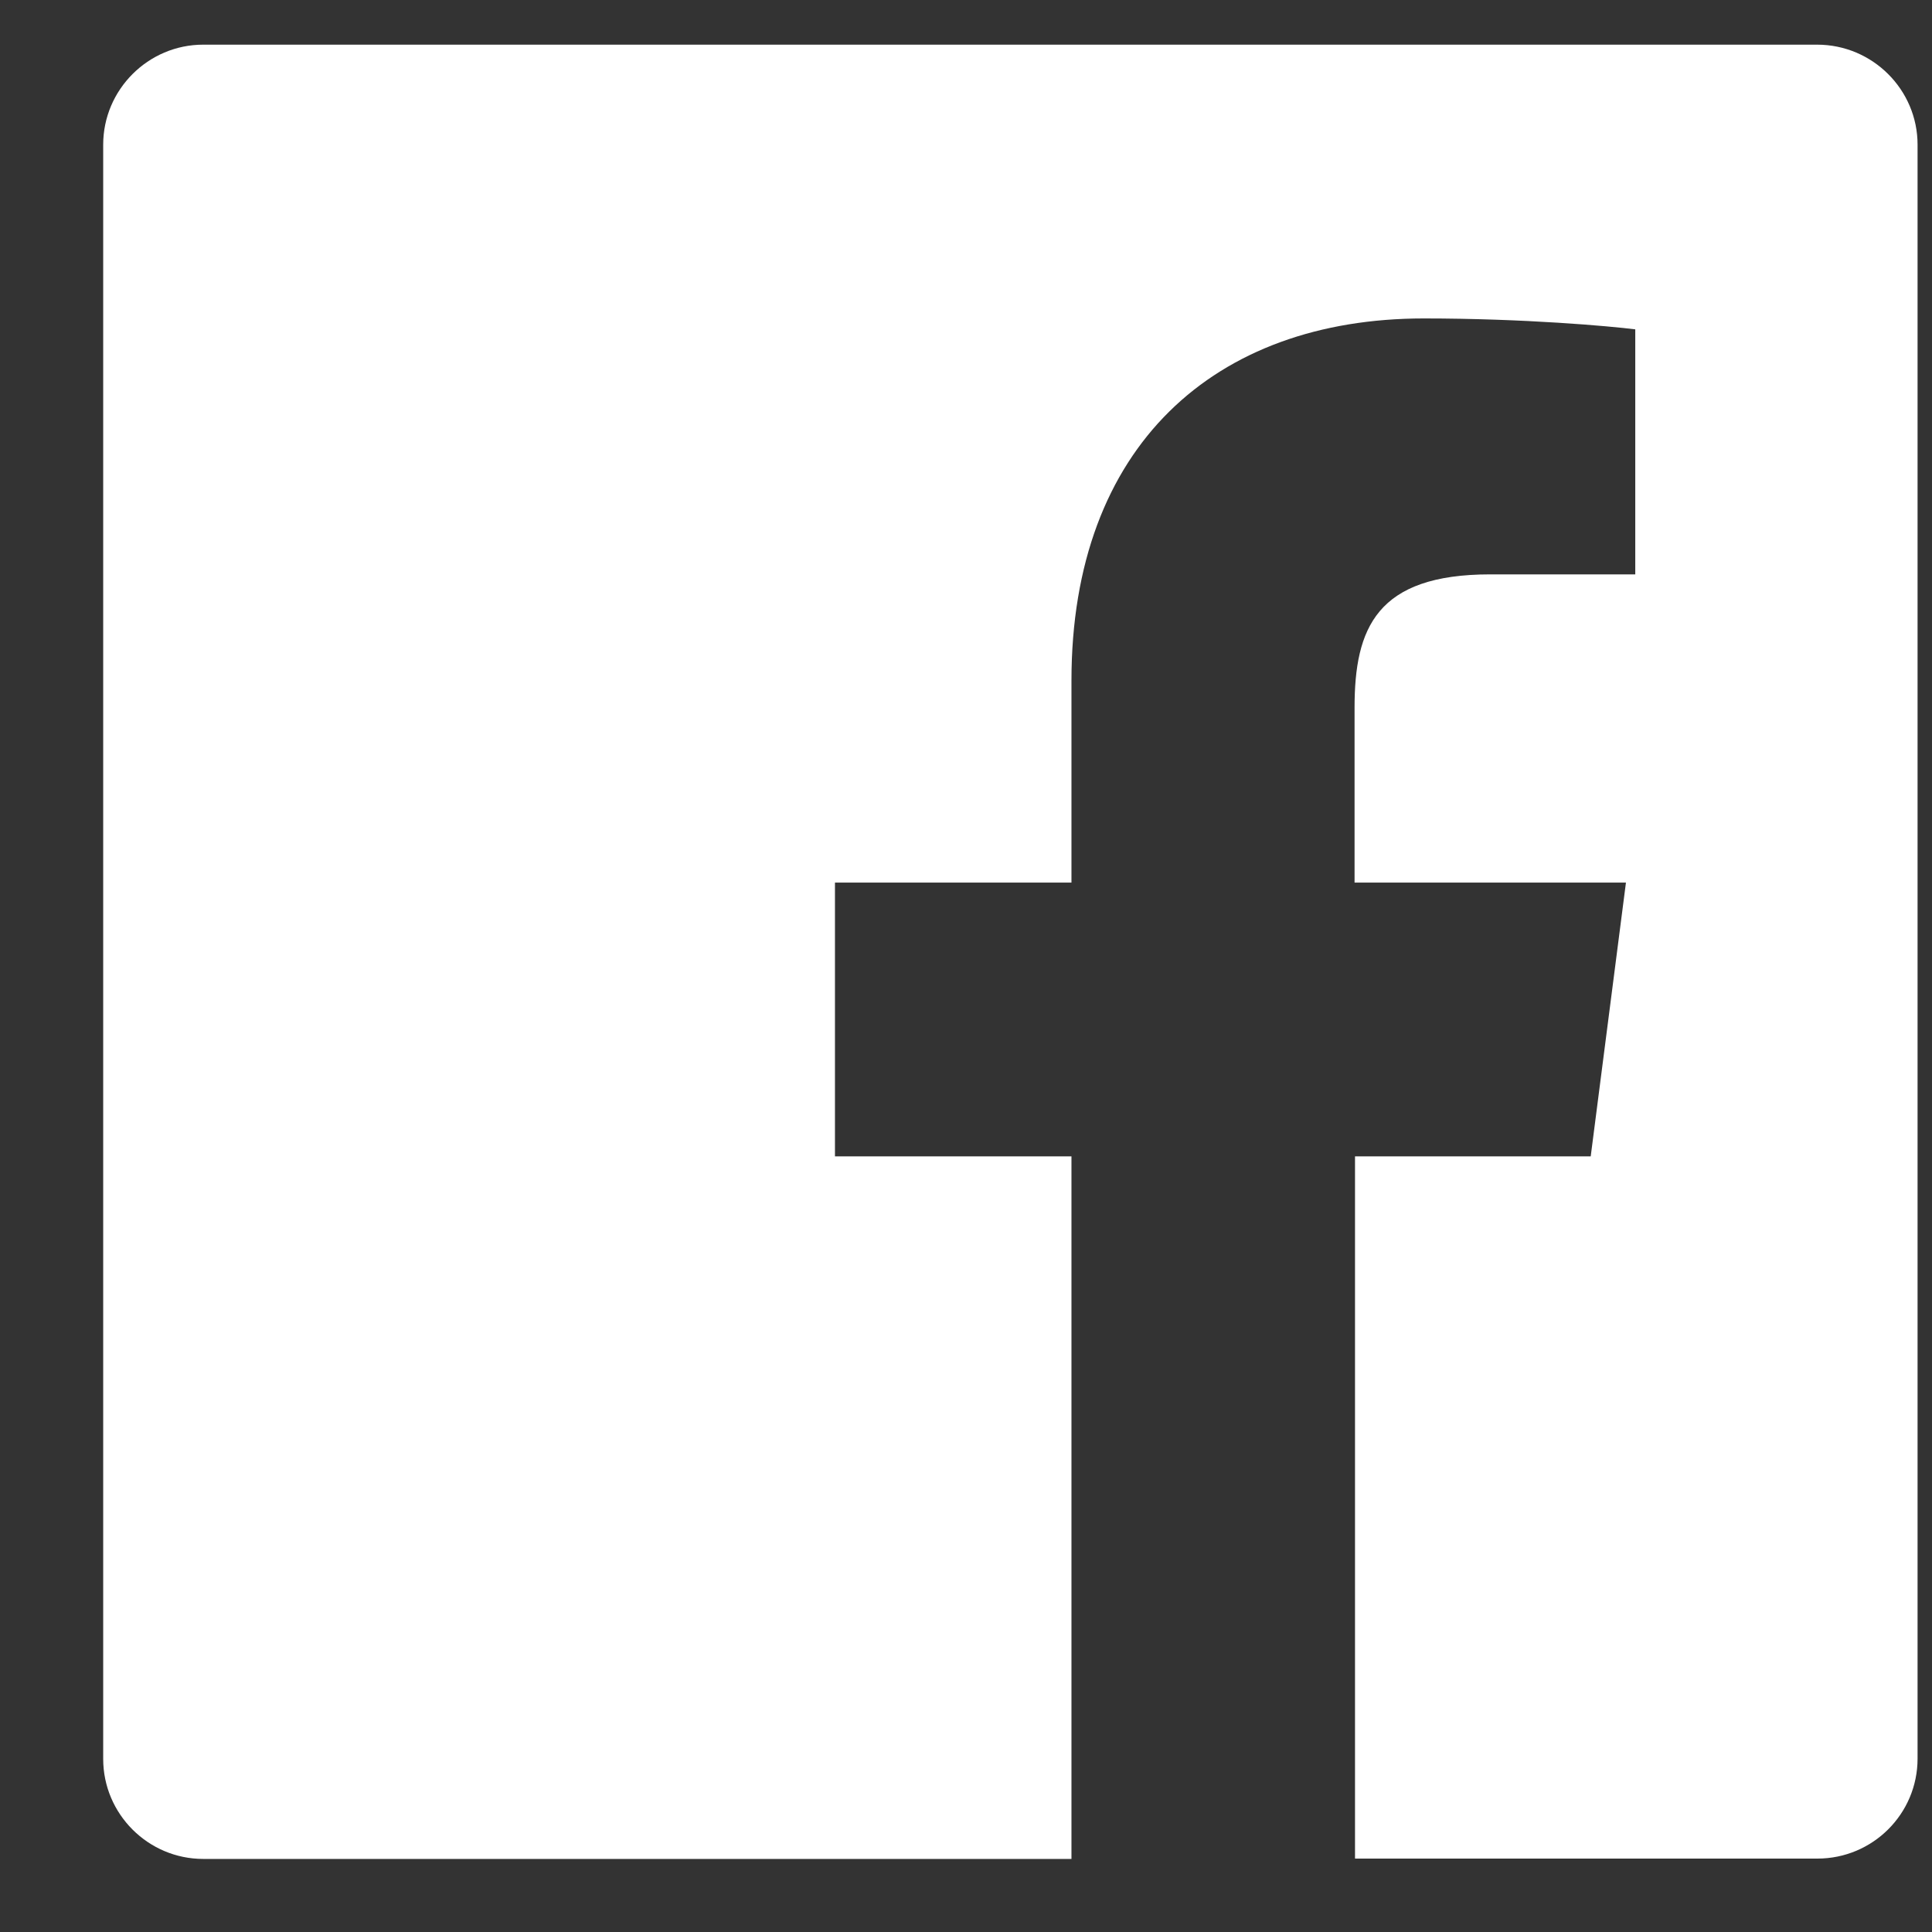 <svg width="17" height="17" viewBox="0 0 17 17" fill="none" xmlns="http://www.w3.org/2000/svg">
<rect x="0" y="0" width="17" height="17" fill="#333333" stroke="none"/>
<path d="M16.873 1.273V15.474C16.873 15.962 16.477 16.354 15.992 16.354H11.923V10.175H13.997L14.307 7.766H11.919V6.226C11.919 5.528 12.112 5.054 13.113 5.054H14.389V2.898C14.168 2.87 13.412 2.802 12.529 2.802C10.69 2.802 9.428 3.924 9.428 5.988V7.766H7.347V10.175H9.428V16.357H1.788C1.304 16.357 0.908 15.962 0.908 15.477V1.273C0.908 0.789 1.304 0.393 1.788 0.393H15.989C16.477 0.393 16.873 0.789 16.873 1.273Z" fill="white"/>
</svg>
